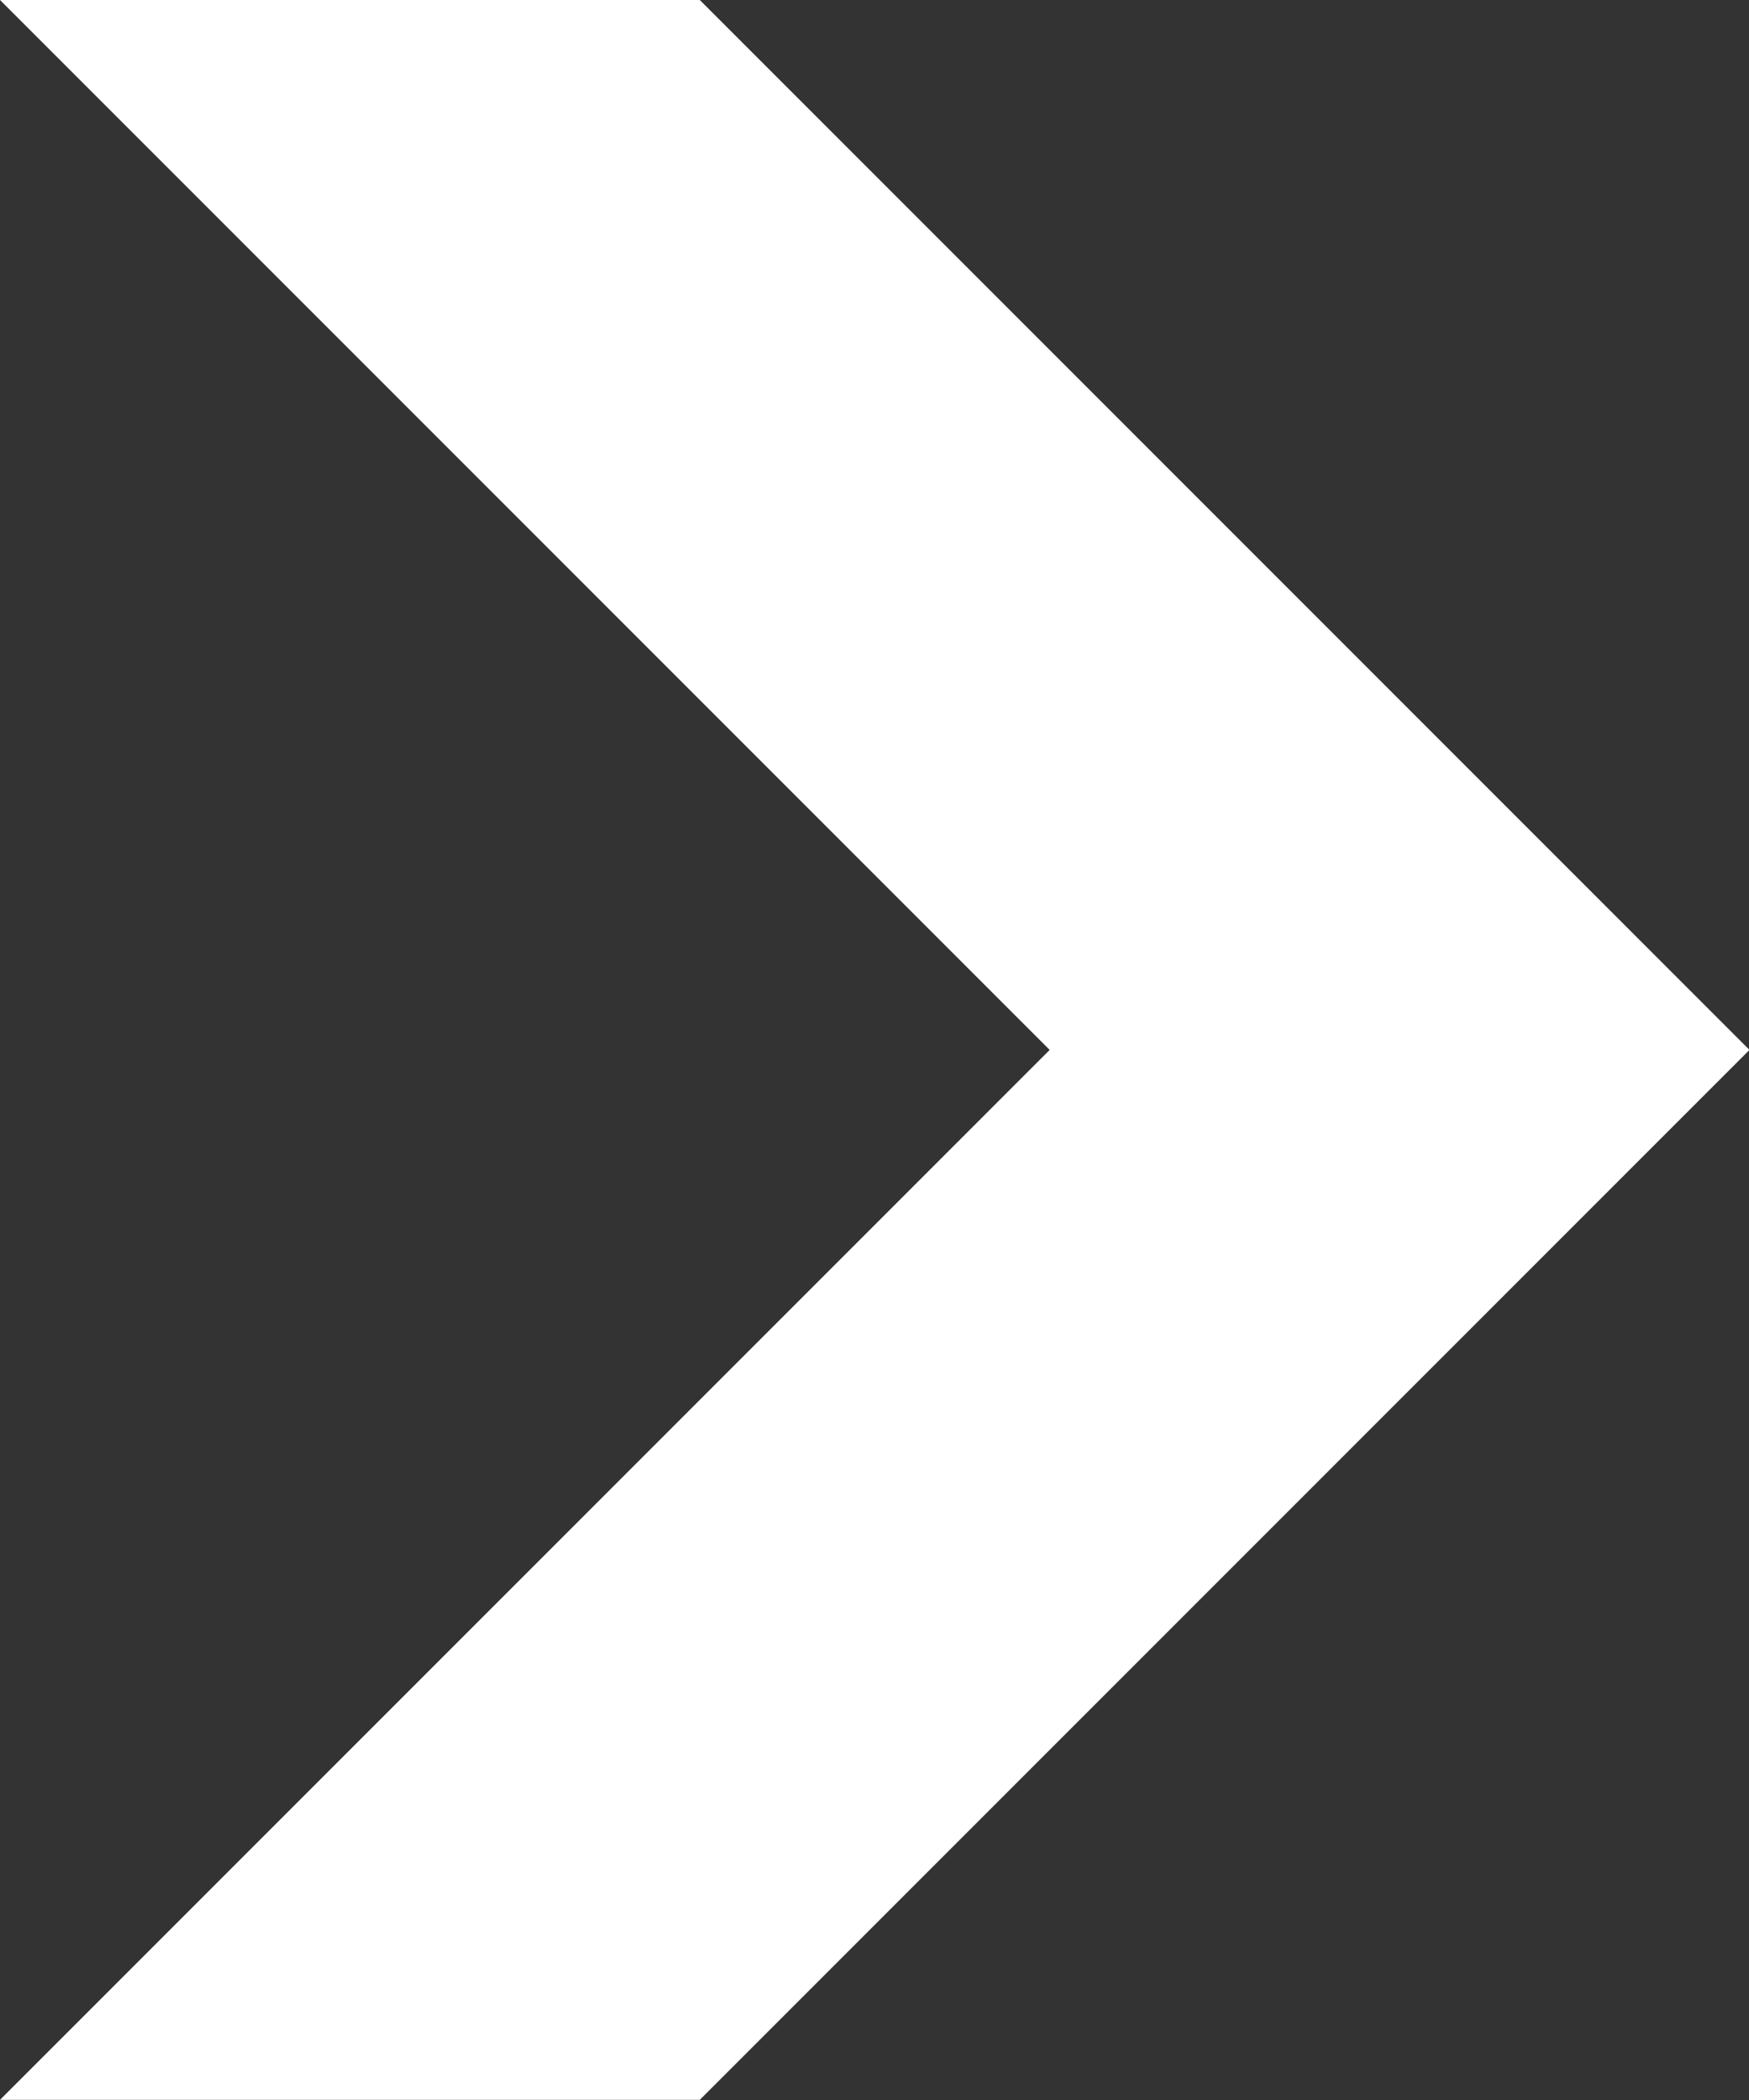 <svg xmlns="http://www.w3.org/2000/svg" width="7.498" height="9.001" viewBox="0 0 7.498 9.001">
  <rect x="0" y="0" width="7.498" height="9.001" fill="#333333" stroke="none"/>
  <path id="パス_37" data-name="パス 37" d="M0,0,4.5,4.5,0,9H3L7.5,4.5,3,0Z" fill="#fff"/>
</svg>
